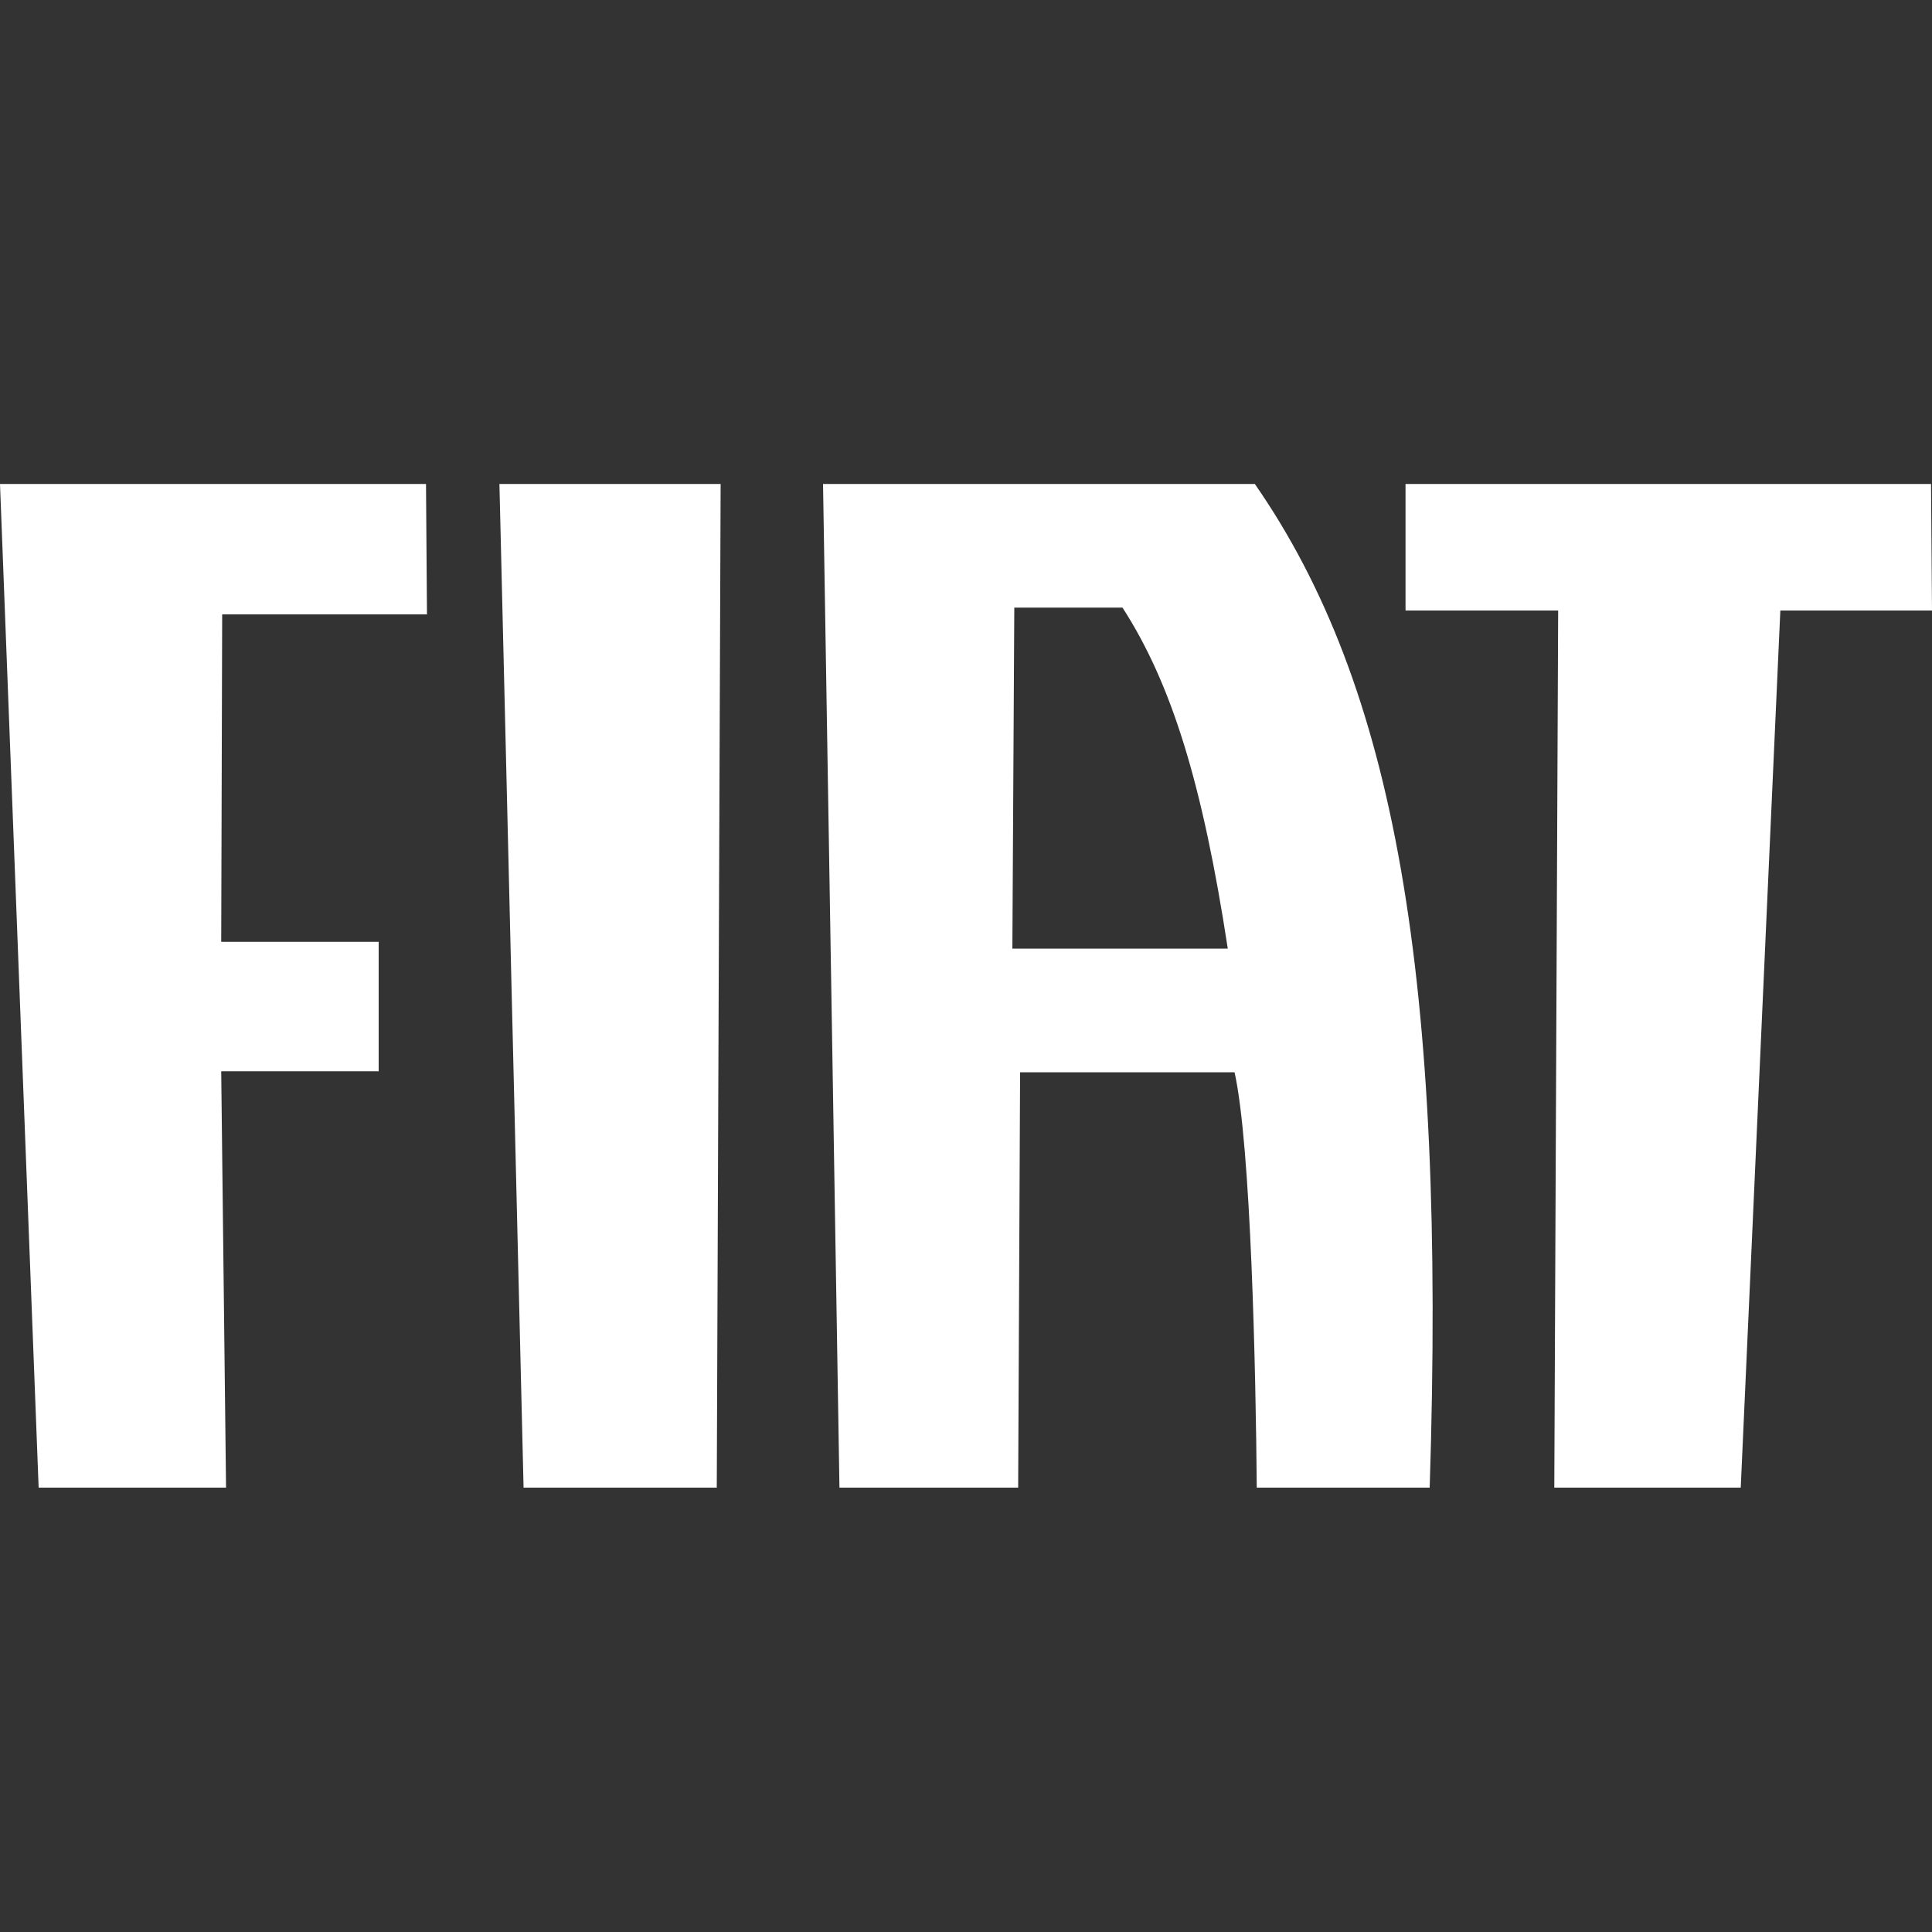 <?xml version="1.0" encoding="utf-8"?>
<!-- Generator: Adobe Illustrator 27.7.0, SVG Export Plug-In . SVG Version: 6.00 Build 0)  -->
<svg version="1.1" id="af7e058b-983c-4ba0-a23f-7b3a21da3572"
	 xmlns="http://www.w3.org/2000/svg" xmlns:xlink="http://www.w3.org/1999/xlink" x="0px" y="0px" viewBox="0 0 200 200"
	 style="enable-background:new 0 0 200 200;" xml:space="preserve">
<rect x="0" y="0" width="200" height="200" fill="#333333" stroke="none"/>
<style type="text/css">
	.st0{fill-rule:evenodd;clip-rule:evenodd;fill:#FFFFFF;}
	.st1{fill:#FFFFFF;}
</style>
<g>
	<polyline class="st0" points="100,111 100,93 100,93 	"/>
</g>
<g id="Warstwa_x0020_1">
	<g id="_217956912">
		<polygon id="_217961256" class="st1" points="0,50.1 4,154 23.4,154 22.9,110.9 39.2,110.9 39.2,97.5 22.9,97.5 23,63.6 
			44.2,63.6 44.1,50.1 		"/>
		<polygon id="_217958256" class="st1" points="51.7,50.1 54.2,154 74.2,154 74.6,50.1 		"/>
		<polygon id="_217960584" class="st1" points="145.5,50.1 145.5,63.2 161.3,63.2 160.9,154 180.2,154 184.3,63.2 200,63.2 
			199.9,50.1 		"/>
		<path id="_217960752" class="st1" d="M104.8,98.2l0.2-35.3h11.2c5.1,7.9,8.3,18.3,10.9,35.3H104.8z M86.9,154h2h14.4h2.1l0.2-43
			h22.2c1.7,7.6,2.2,31,2.3,43h1.8h14.5h1.6c1.7-53-3.6-83-18.1-103.9H85.2L86.9,154L86.9,154z"/>
	</g>
</g>
</svg>
